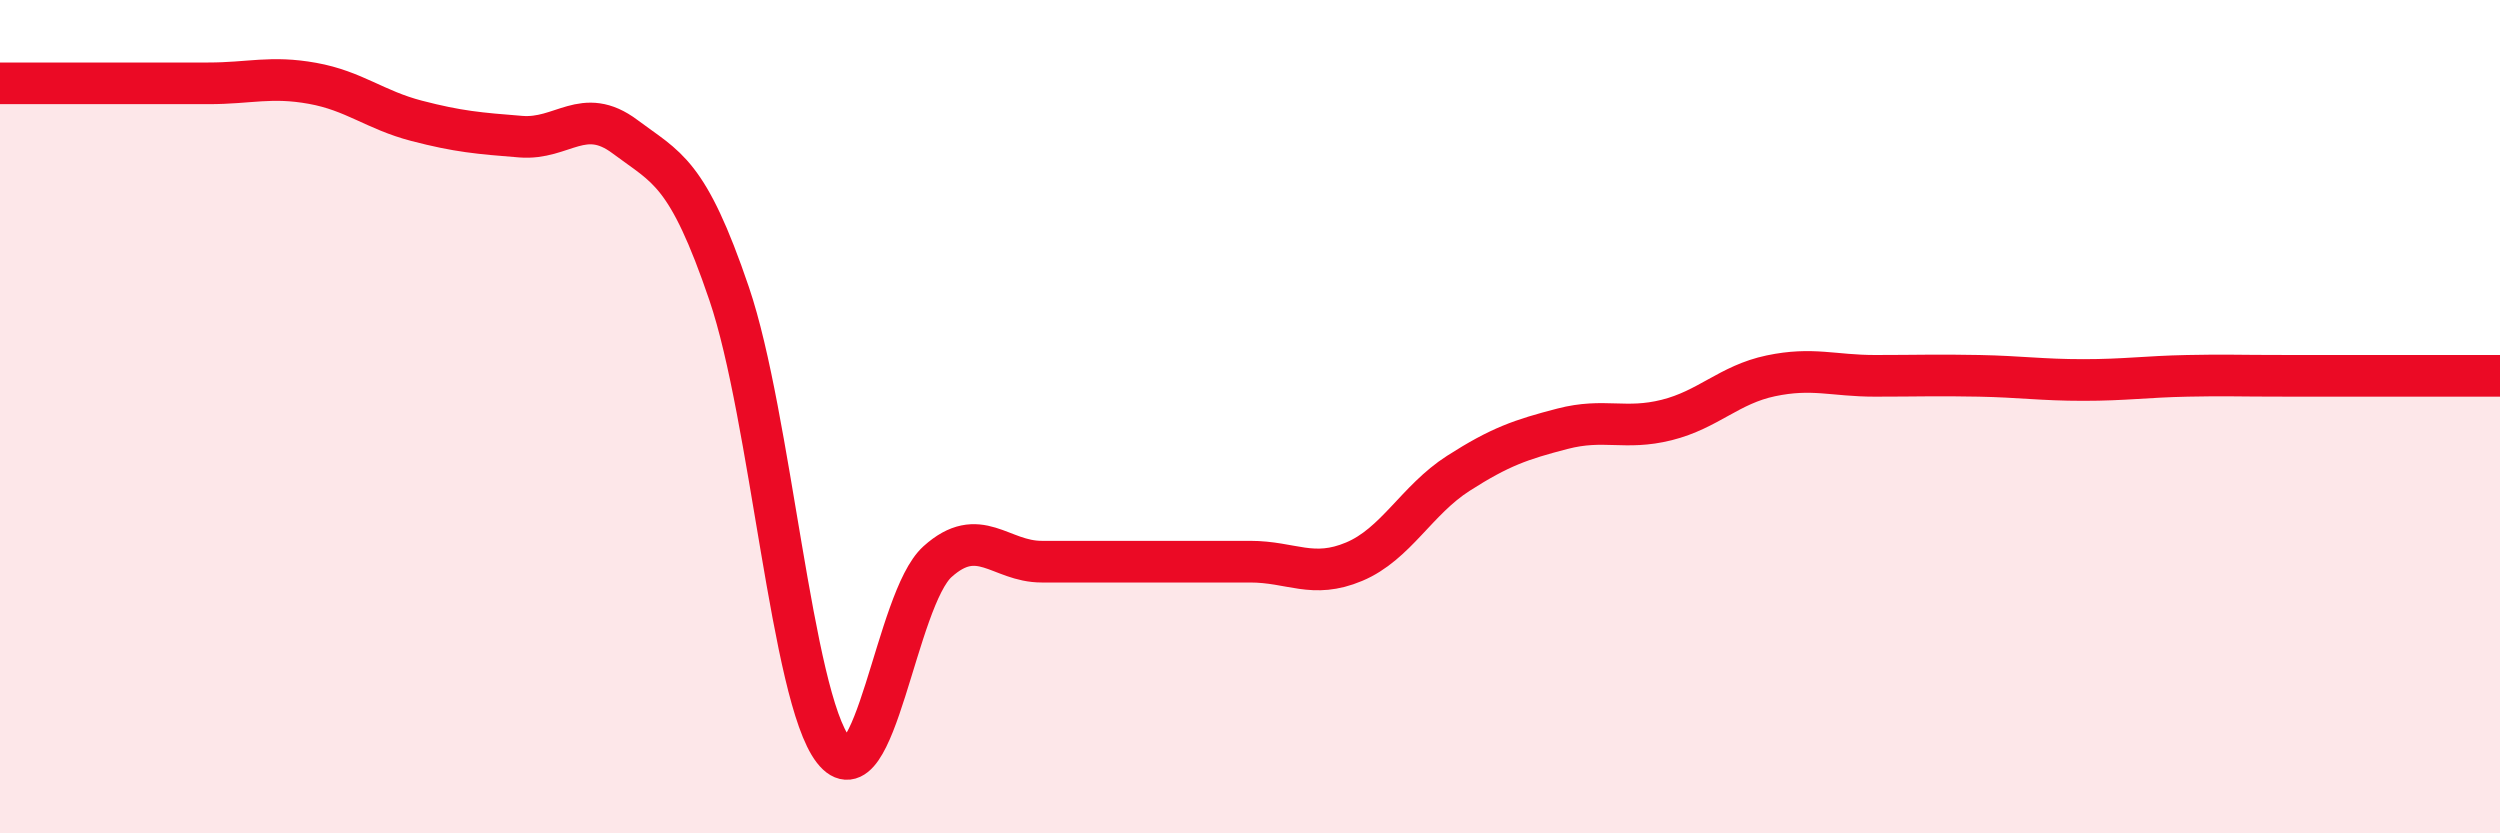 
    <svg width="60" height="20" viewBox="0 0 60 20" xmlns="http://www.w3.org/2000/svg">
      <path
        d="M 0,2 C 0.5,2 1.5,2 2.5,2 C 3.5,2 4,2 5,2 C 6,2 6.5,1.82 7.5,2 C 8.5,2.18 9,2.64 10,2.9 C 11,3.16 11.5,3.2 12.5,3.28 C 13.5,3.36 14,2.53 15,3.28 C 16,4.03 16.5,4.11 17.5,7.05 C 18.5,9.99 19,16.71 20,18 C 21,19.29 21.5,14.38 22.5,13.48 C 23.5,12.58 24,13.48 25,13.48 C 26,13.48 26.5,13.48 27.5,13.48 C 28.5,13.48 29,13.48 30,13.48 C 31,13.48 31.5,13.9 32.5,13.48 C 33.5,13.06 34,12 35,11.36 C 36,10.72 36.5,10.55 37.5,10.29 C 38.5,10.03 39,10.33 40,10.08 C 41,9.83 41.5,9.23 42.5,9.02 C 43.5,8.81 44,9.02 45,9.02 C 46,9.02 46.5,9 47.5,9.02 C 48.5,9.04 49,9.12 50,9.12 C 51,9.12 51.5,9.04 52.5,9.02 C 53.5,9 53.5,9.02 55,9.02 C 56.5,9.02 59,9.02 60,9.02L60 20L0 20Z"
        fill="#EB0A25"
        opacity="0.1"
        stroke-linecap="round"
        stroke-linejoin="round"
      />
      <path
        d="M 0,2 C 0.5,2 1.5,2 2.5,2 C 3.5,2 4,2 5,2 C 6,2 6.5,1.82 7.5,2 C 8.5,2.18 9,2.64 10,2.9 C 11,3.16 11.5,3.2 12.5,3.28 C 13.5,3.36 14,2.53 15,3.28 C 16,4.03 16.5,4.11 17.5,7.05 C 18.5,9.99 19,16.71 20,18 C 21,19.29 21.5,14.38 22.5,13.48 C 23.5,12.58 24,13.48 25,13.48 C 26,13.48 26.5,13.48 27.5,13.48 C 28.5,13.48 29,13.48 30,13.48 C 31,13.48 31.5,13.9 32.5,13.48 C 33.5,13.06 34,12 35,11.36 C 36,10.72 36.5,10.55 37.5,10.29 C 38.5,10.03 39,10.33 40,10.08 C 41,9.83 41.5,9.23 42.5,9.02 C 43.5,8.81 44,9.02 45,9.02 C 46,9.02 46.5,9 47.5,9.02 C 48.5,9.04 49,9.12 50,9.12 C 51,9.12 51.5,9.04 52.5,9.02 C 53.5,9 53.5,9.02 55,9.02 C 56.5,9.02 59,9.02 60,9.02"
        stroke="#EB0A25"
        stroke-width="1"
        fill="none"
        stroke-linecap="round"
        stroke-linejoin="round"
      />
    </svg>
  